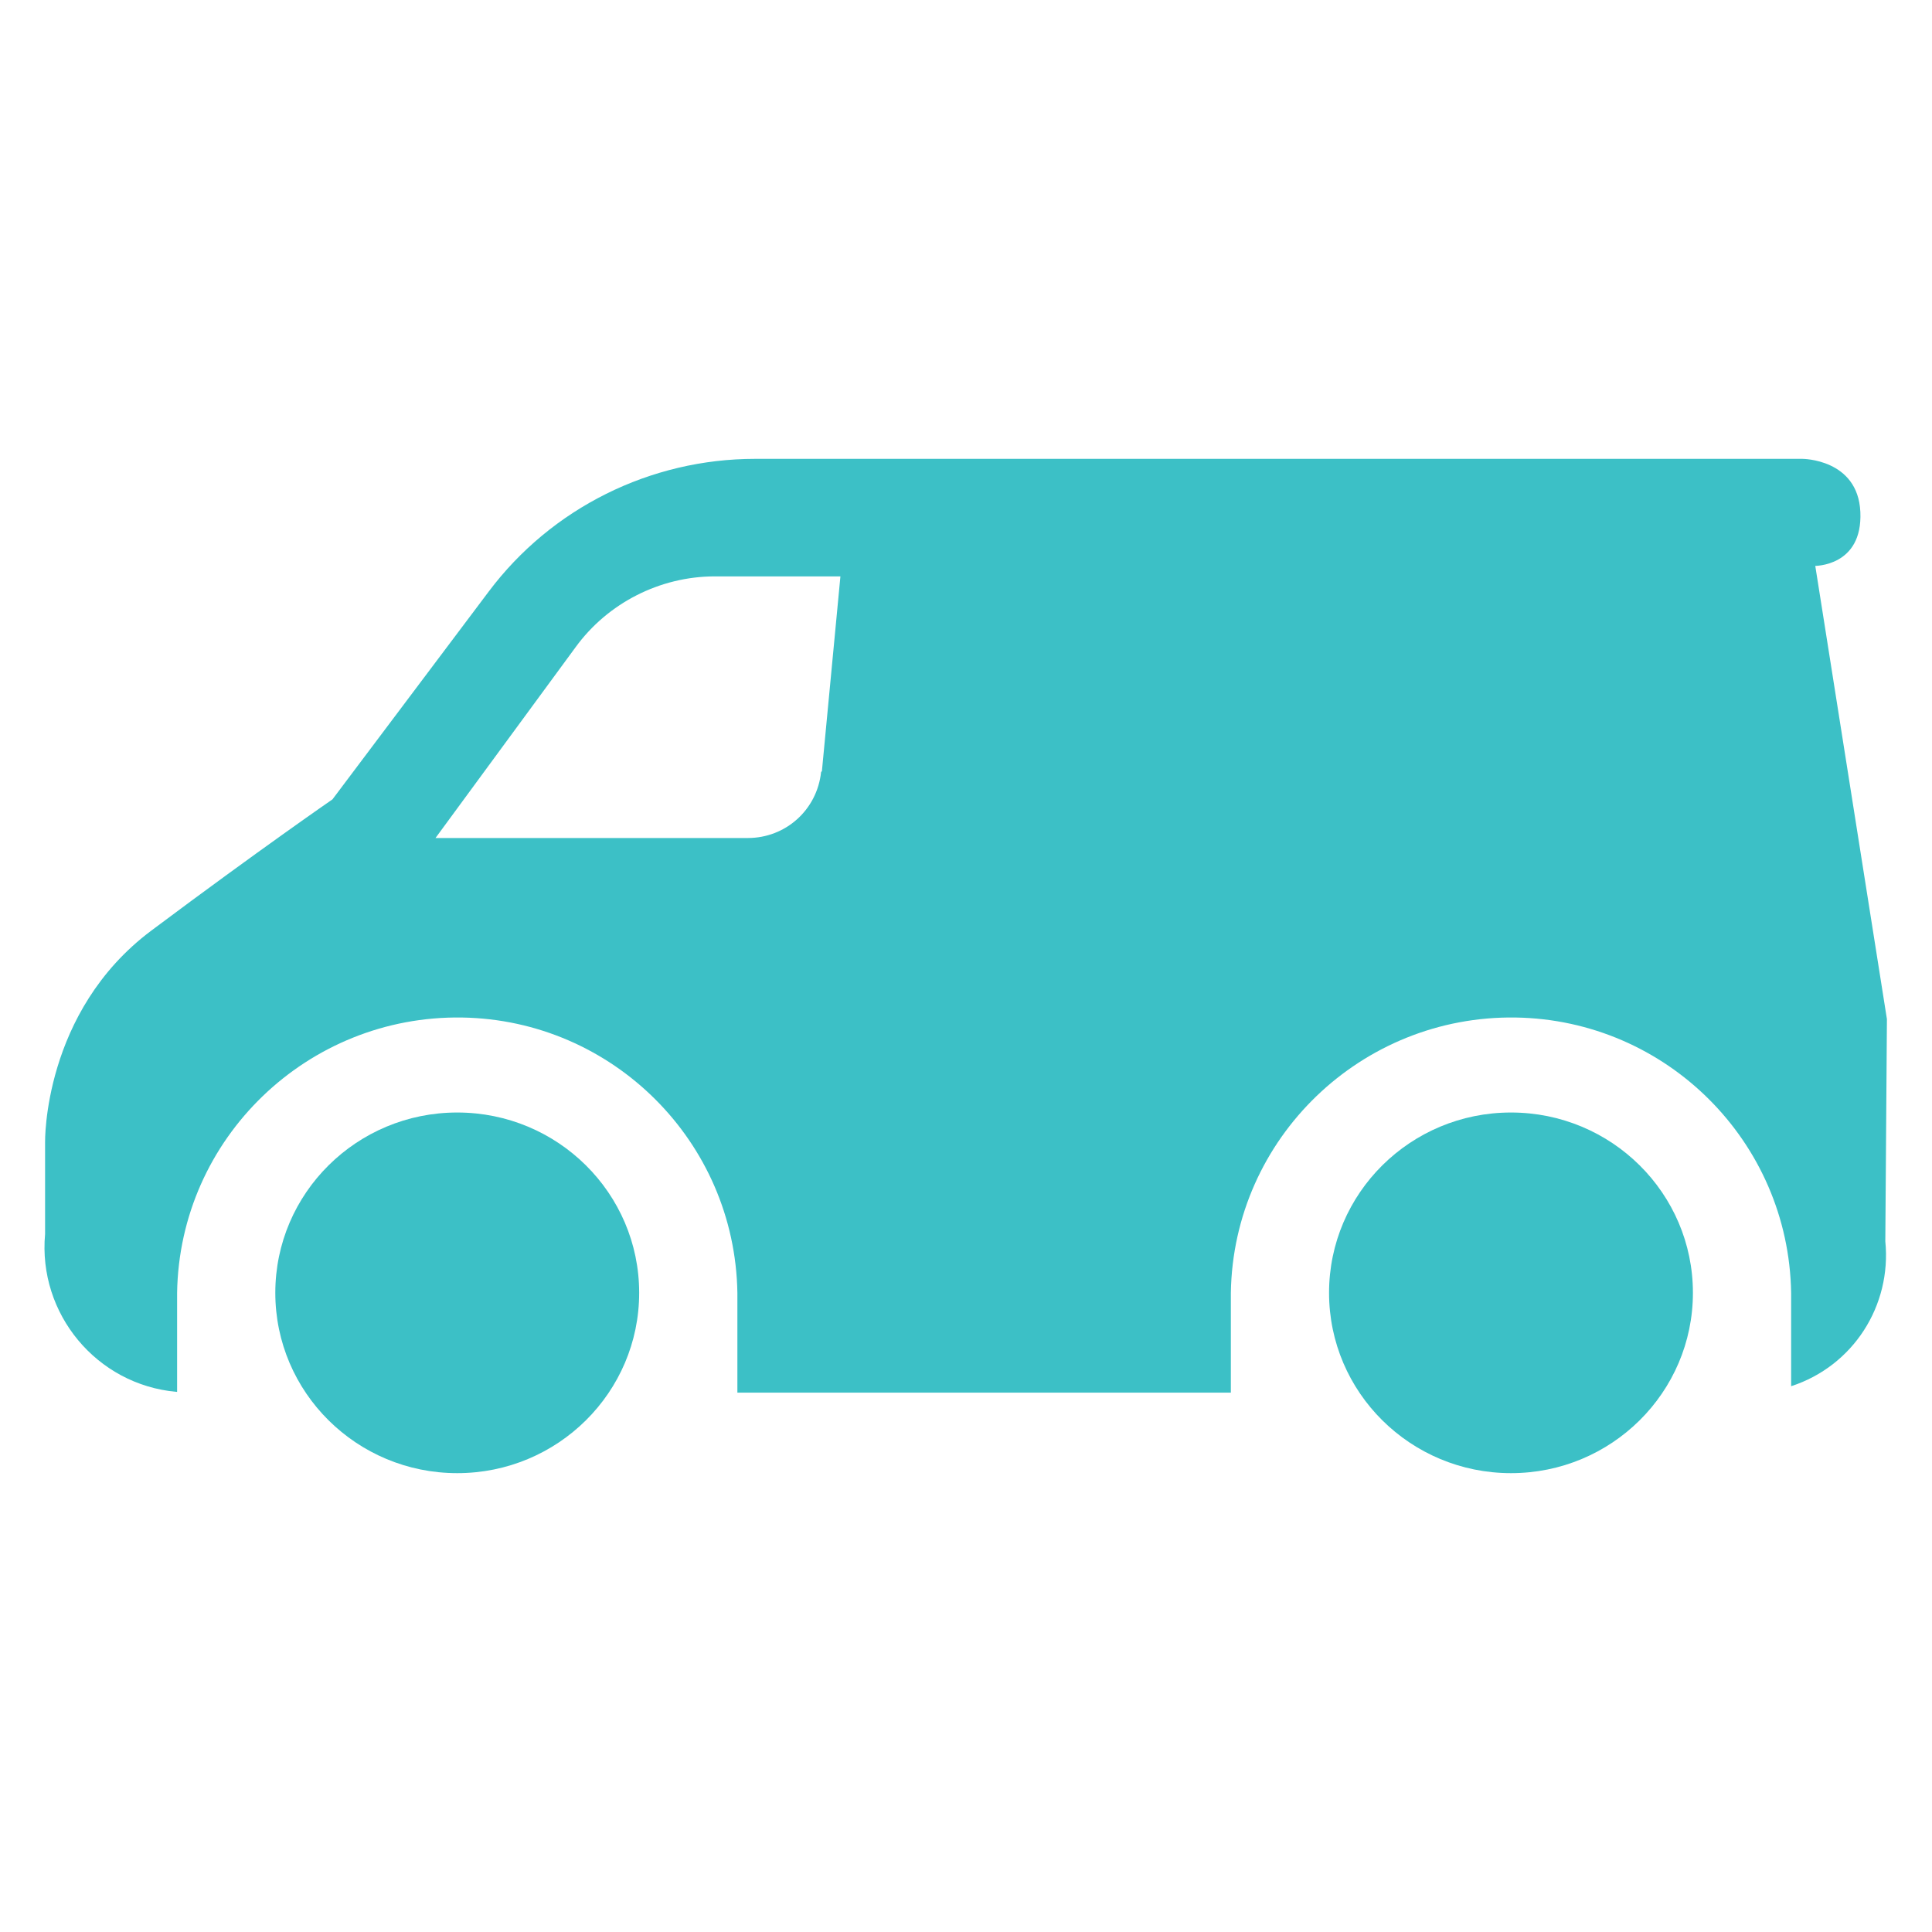<?xml version="1.0" encoding="UTF-8"?><svg id="Layer_2" xmlns="http://www.w3.org/2000/svg" viewBox="0 0 24 24"><defs><style>.cls-1{fill:none;}.cls-2{fill:#3cc0c6;}</style></defs><g id="Layer_1-2"><rect id="Rectangle_942" class="cls-1" width="24" height="24"/><g id="Group_2522"><ellipse id="Ellipse_287" class="cls-2" cx="18.77" cy="16.06" rx="2.26" ry="2.24"/><ellipse id="Ellipse_288" class="cls-2" cx="5.68" cy="16.06" rx="2.26" ry="2.24"/><path class="cls-2" d="m22.54,7.03s.6.01.57-.67c-.03-.66-.72-.66-.72-.66h-13.01c-1.3,0-2.53.61-3.31,1.65l-1.94,2.58s-.9.62-2.25,1.63c-1.35,1.01-1.32,2.63-1.32,2.63v1.14c-.09.99.64,1.87,1.63,1.96,0,0,0,0,.01,0v-1.23c.03-1.92,1.62-3.45,3.54-3.42,1.87.03,3.39,1.54,3.42,3.42v1.24h6.13v-1.24c.03-1.92,1.62-3.45,3.54-3.42,1.87.03,3.39,1.54,3.42,3.42v1.16c.77-.25,1.25-1,1.17-1.8l.02-2.76-.89-5.63Zm-12.34,2.56c-.05.47-.44.82-.91.82h-3.88l1.74-2.37c.4-.55,1.05-.88,1.73-.88h1.56l-.23,2.42Z"/></g></g></svg>